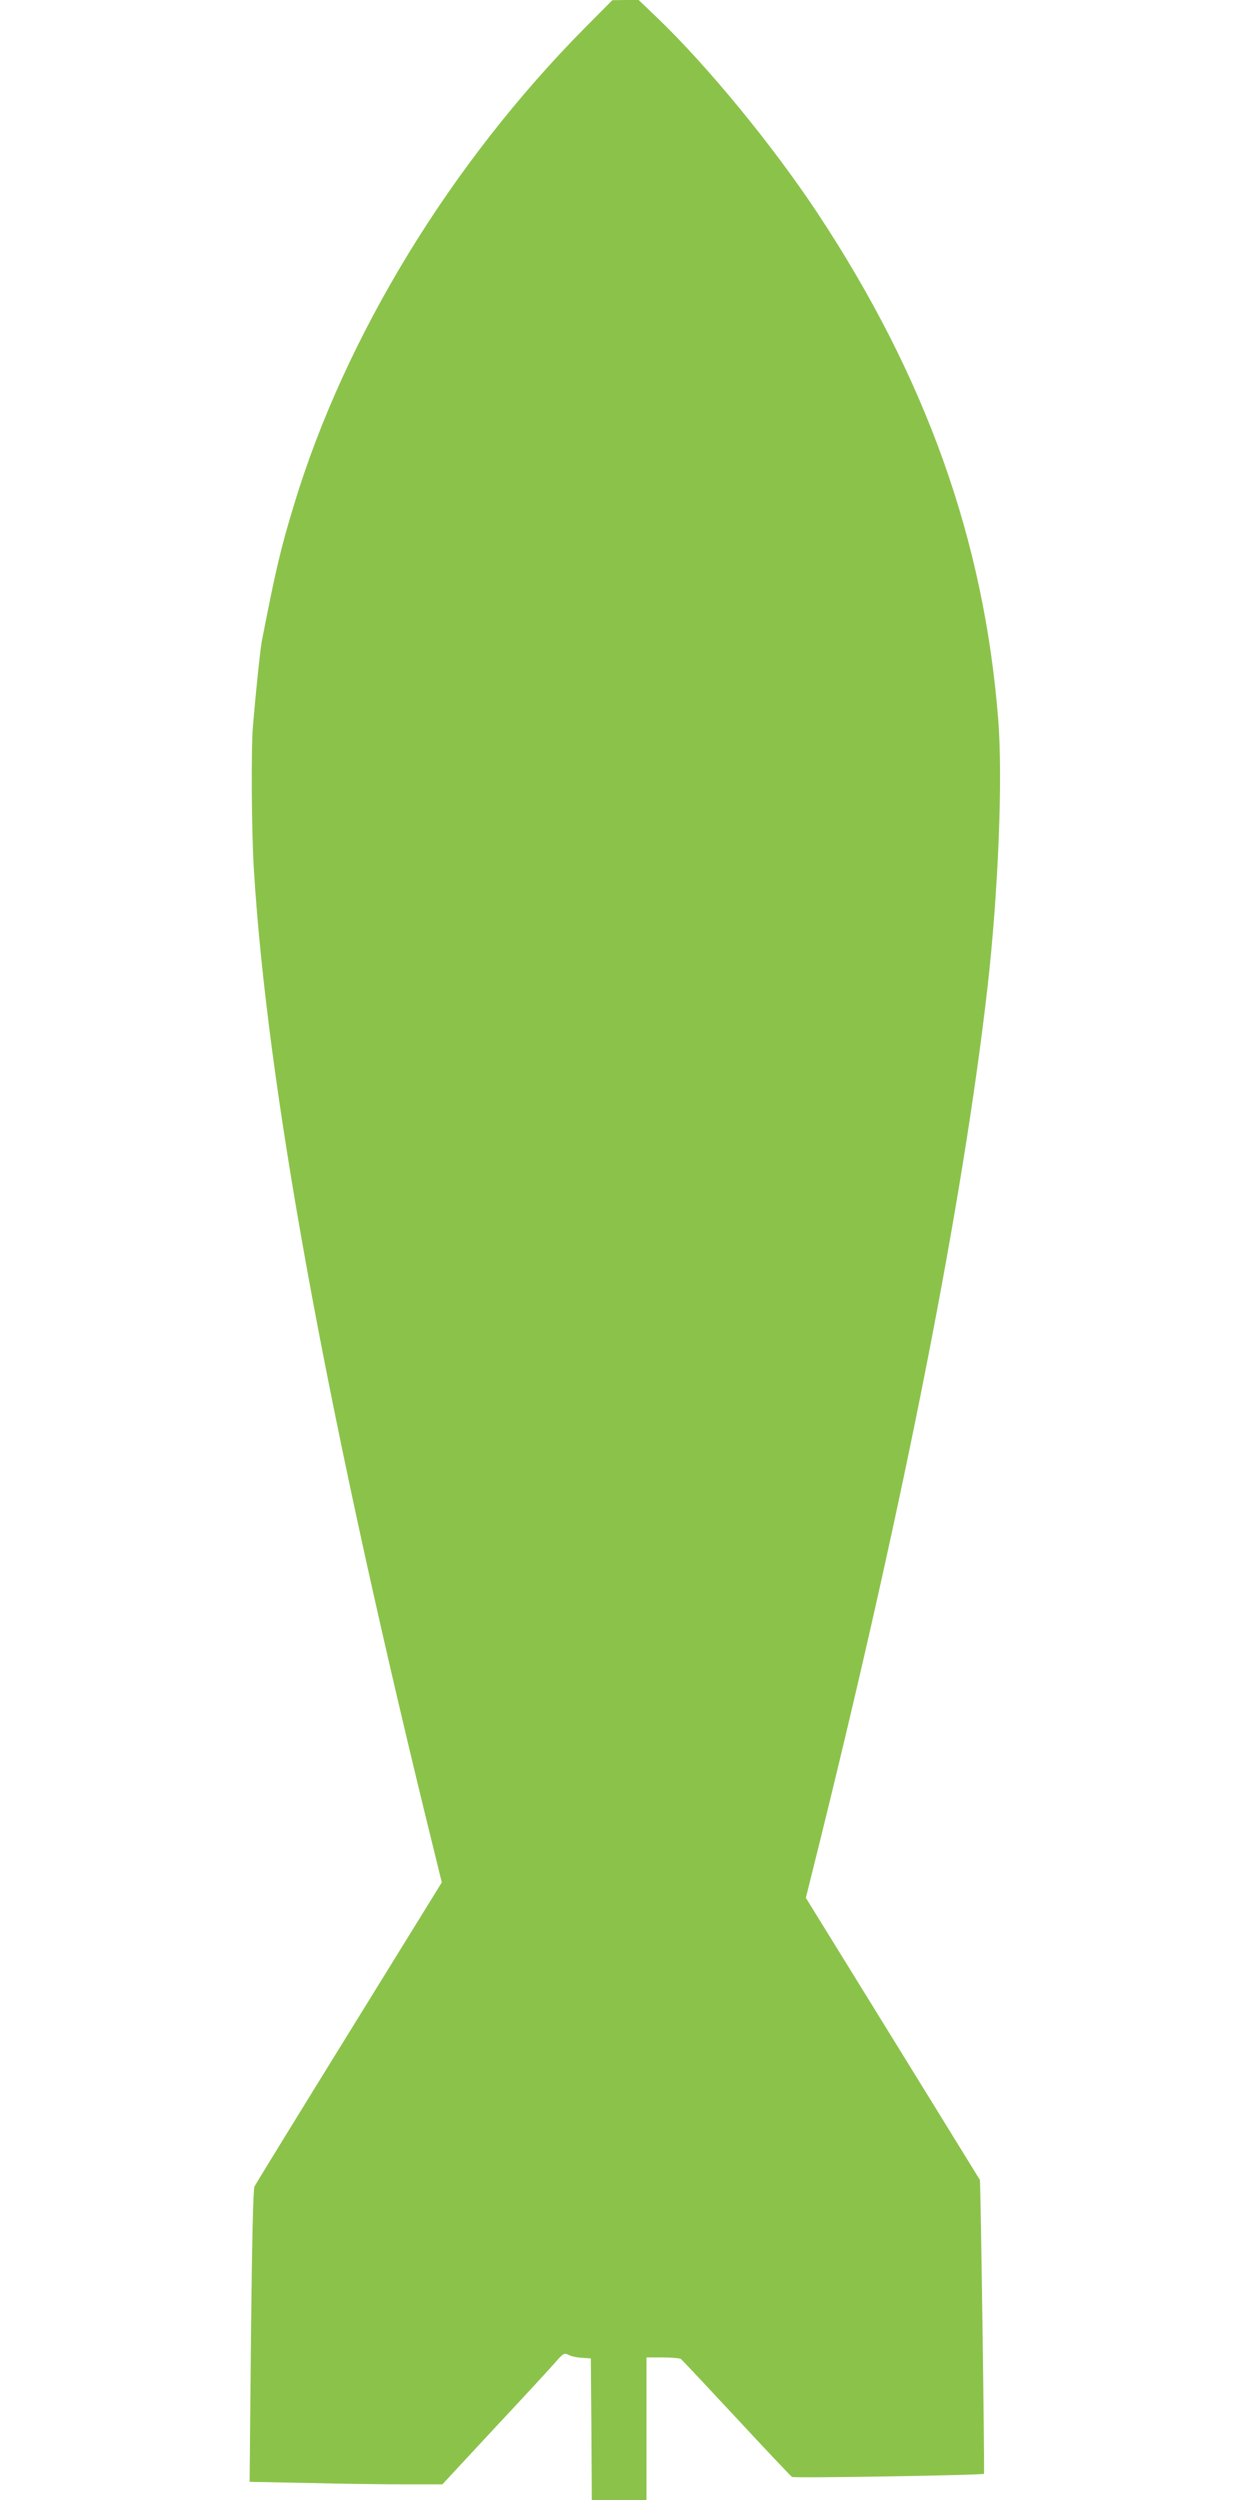 <?xml version="1.0" standalone="no"?>
<!DOCTYPE svg PUBLIC "-//W3C//DTD SVG 20010904//EN"
 "http://www.w3.org/TR/2001/REC-SVG-20010904/DTD/svg10.dtd">
<svg version="1.0" xmlns="http://www.w3.org/2000/svg"
 width="640pt" height="1280pt" viewBox="0 0 640 1280"
 preserveAspectRatio="xMidYMid meet">
<g transform="translate(0,1280) scale(0.1,-0.1)"
fill="#8bc34a" stroke="none">
<path d="M2999 12662 c-691 -697 -1231 -1581 -1493 -2444 -69 -227 -94 -333
-166 -703 -8 -45 -29 -243 -45 -433 -10 -113 -7 -549 5 -737 68 -1099 360
-2710 871 -4812 l91 -371 -475 -769 c-261 -422 -479 -777 -484 -788 -7 -13
-13 -291 -18 -766 l-7 -746 302 -6 c167 -4 389 -7 494 -7 l191 0 270 291 c149
159 289 311 311 337 38 43 43 46 65 35 13 -7 44 -14 69 -15 l45 -3 3 -362 2
-363 140 0 140 0 0 365 0 365 83 0 c45 0 87 -4 93 -8 6 -4 133 -140 284 -302
150 -162 279 -298 285 -302 11 -7 976 9 983 16 4 5 -17 1495 -21 1505 -2 3
-203 329 -447 725 l-444 719 78 314 c432 1750 726 3252 851 4338 56 492 80
1074 56 1380 -72 919 -370 1754 -926 2595 -230 347 -563 753 -824 1003 l-91
87 -68 0 -67 -1 -136 -137z"/>
</g>
</svg>
